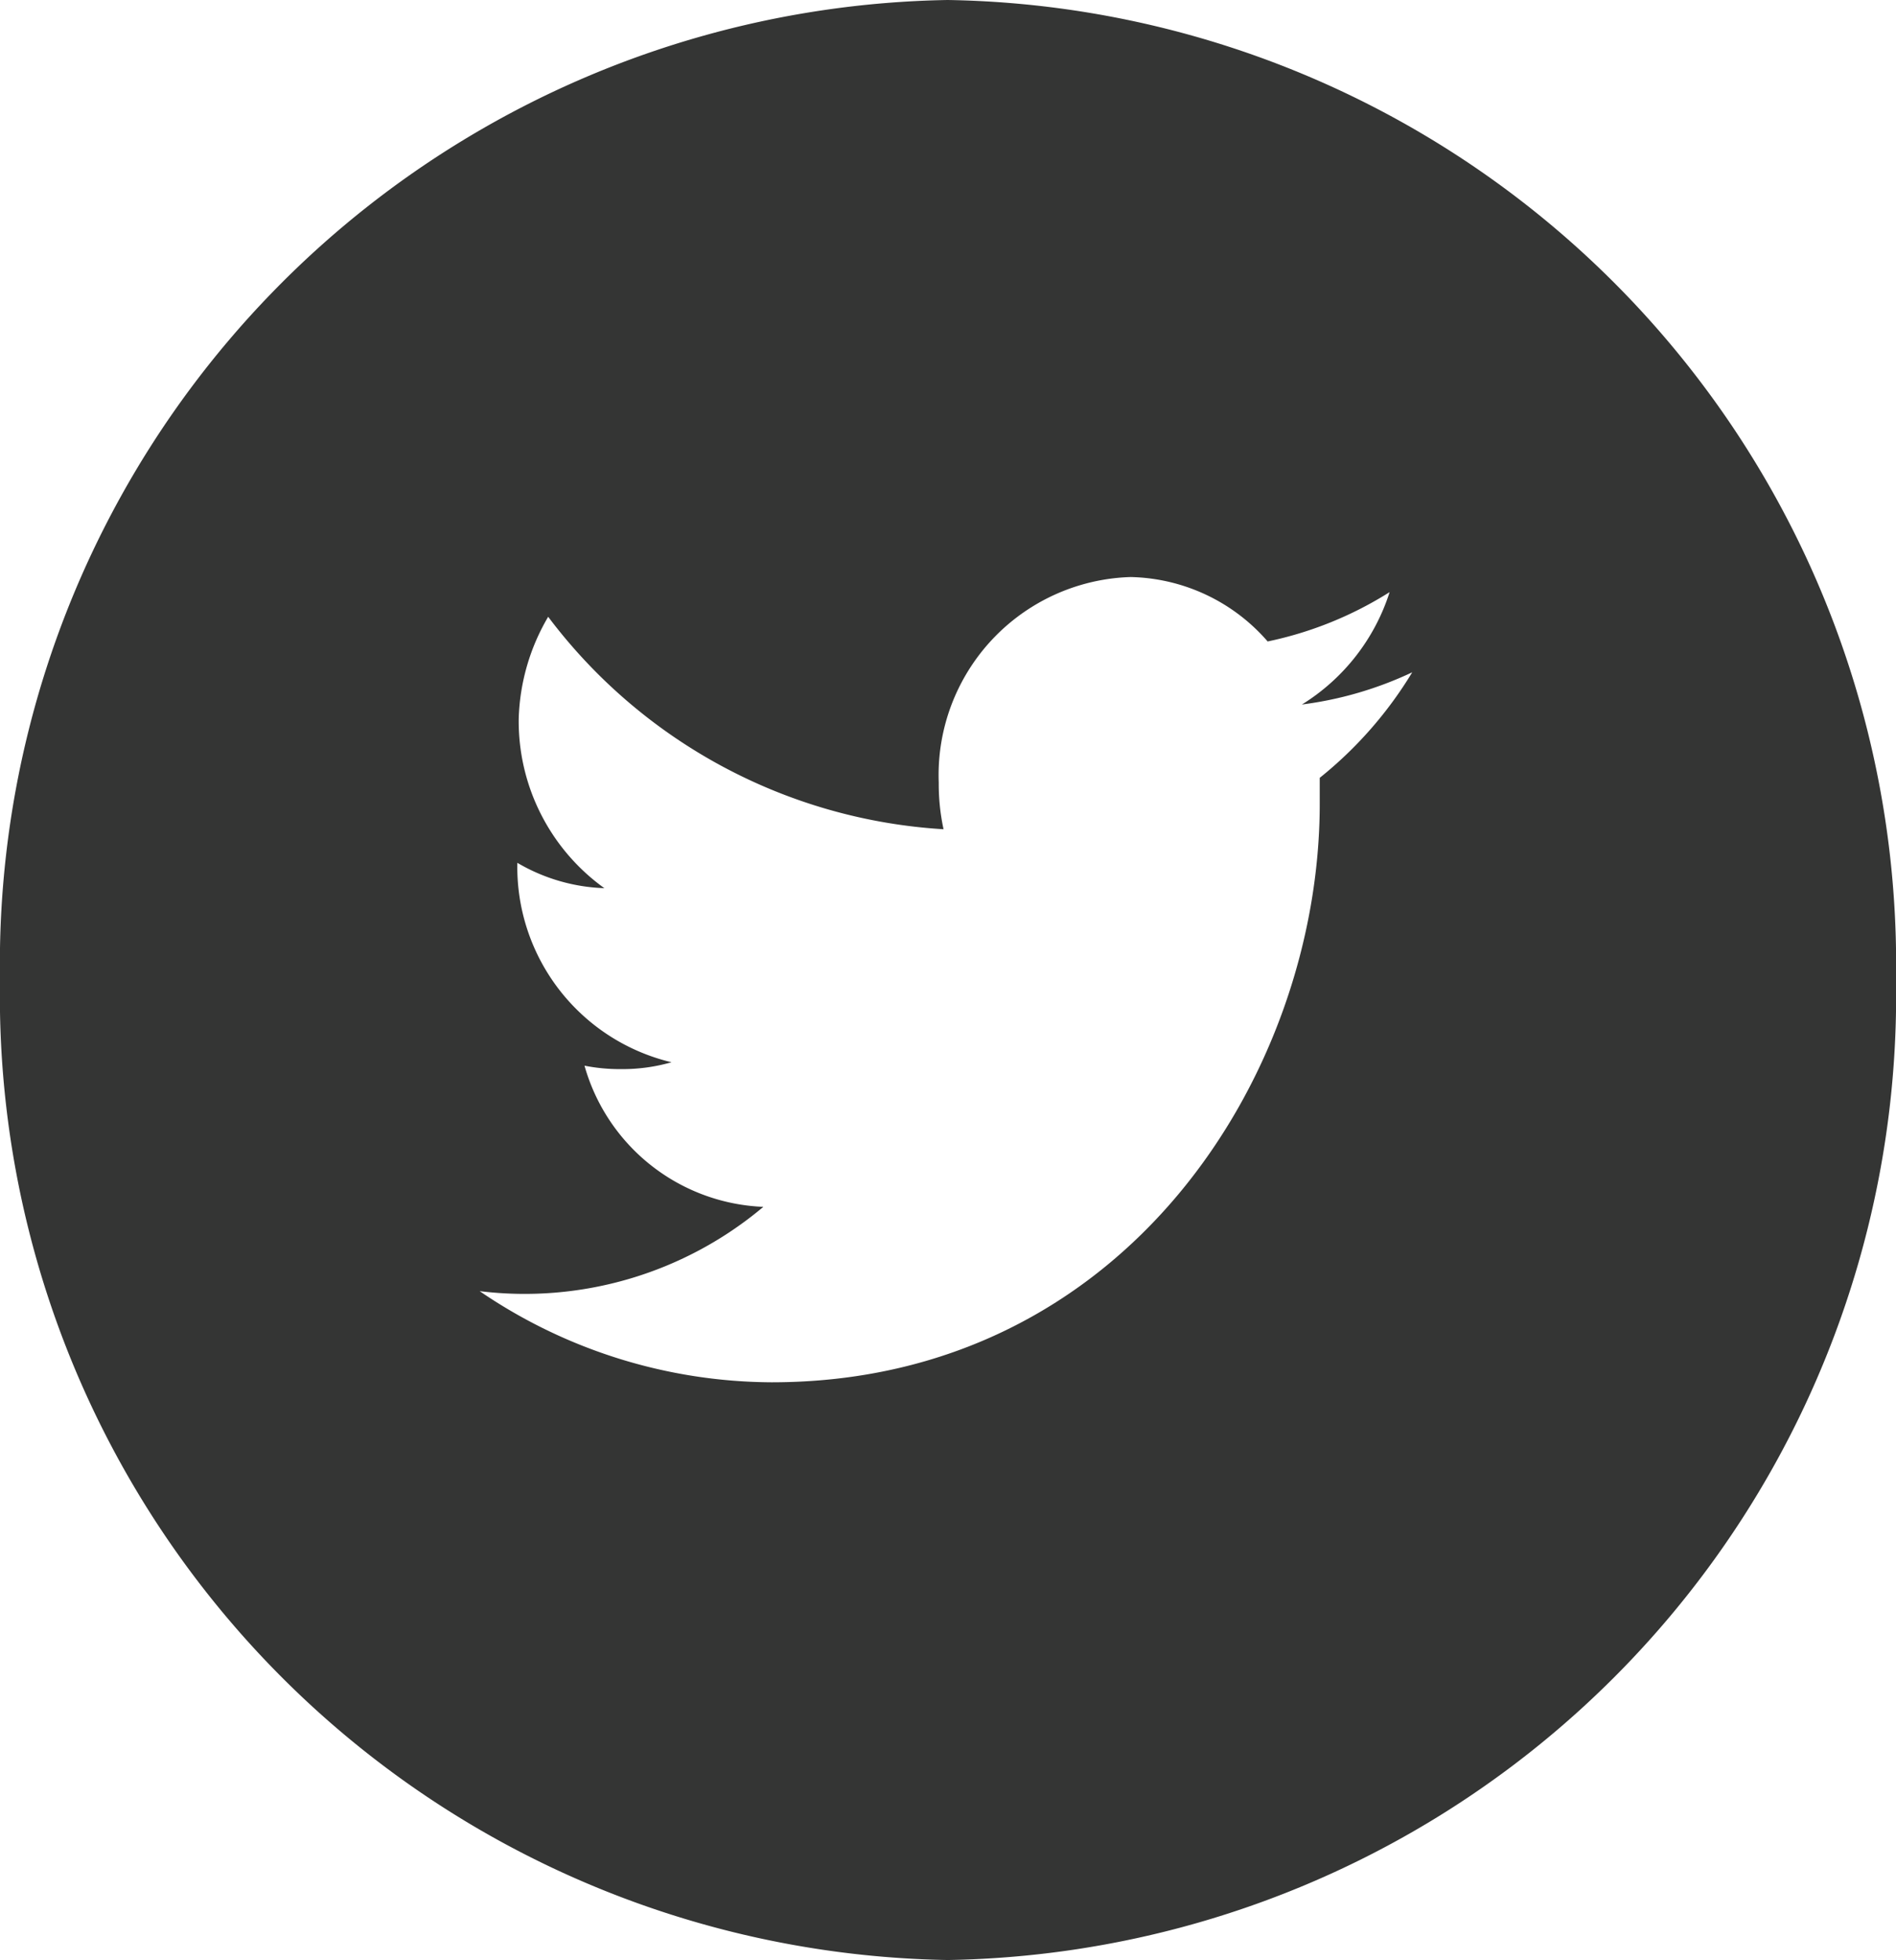 <svg xmlns="http://www.w3.org/2000/svg" viewBox="0 0 27.67 28.6"><defs><style>.cls-1{fill:#343534;}</style></defs><title>twitter-dark</title><g id="Layer_2" data-name="Layer 2"><g id="Layer_1-2" data-name="Layer 1"><path class="cls-1" d="M13.83,0A14.07,14.07,0,0,0,0,14.3,14.07,14.07,0,0,0,13.83,28.6,14.07,14.07,0,0,0,27.67,14.3,14.07,14.07,0,0,0,13.83,0Zm5.43,11.35c0,.13,0,.26,0,.38,0,3.92-2.82,8.44-8,8.44A7.61,7.61,0,0,1,7,18.84a5.41,5.41,0,0,0,4.14-1.23,2.83,2.83,0,0,1-2.61-2.06,2.64,2.64,0,0,0,.53.05,2.59,2.59,0,0,0,.74-.1,2.93,2.93,0,0,1-2.25-2.91v0a2.68,2.68,0,0,0,1.27.37,3,3,0,0,1-1.25-2.47A3.1,3.1,0,0,1,8,9a7.81,7.81,0,0,0,5.77,3.1,3.12,3.12,0,0,1-.07-.68,2.89,2.89,0,0,1,2.8-3,2.72,2.72,0,0,1,2,.94,5.4,5.4,0,0,0,1.78-.72A3,3,0,0,1,19,10.28a5.35,5.35,0,0,0,1.61-.47A5.87,5.87,0,0,1,19.26,11.35Z"/></g></g></svg>